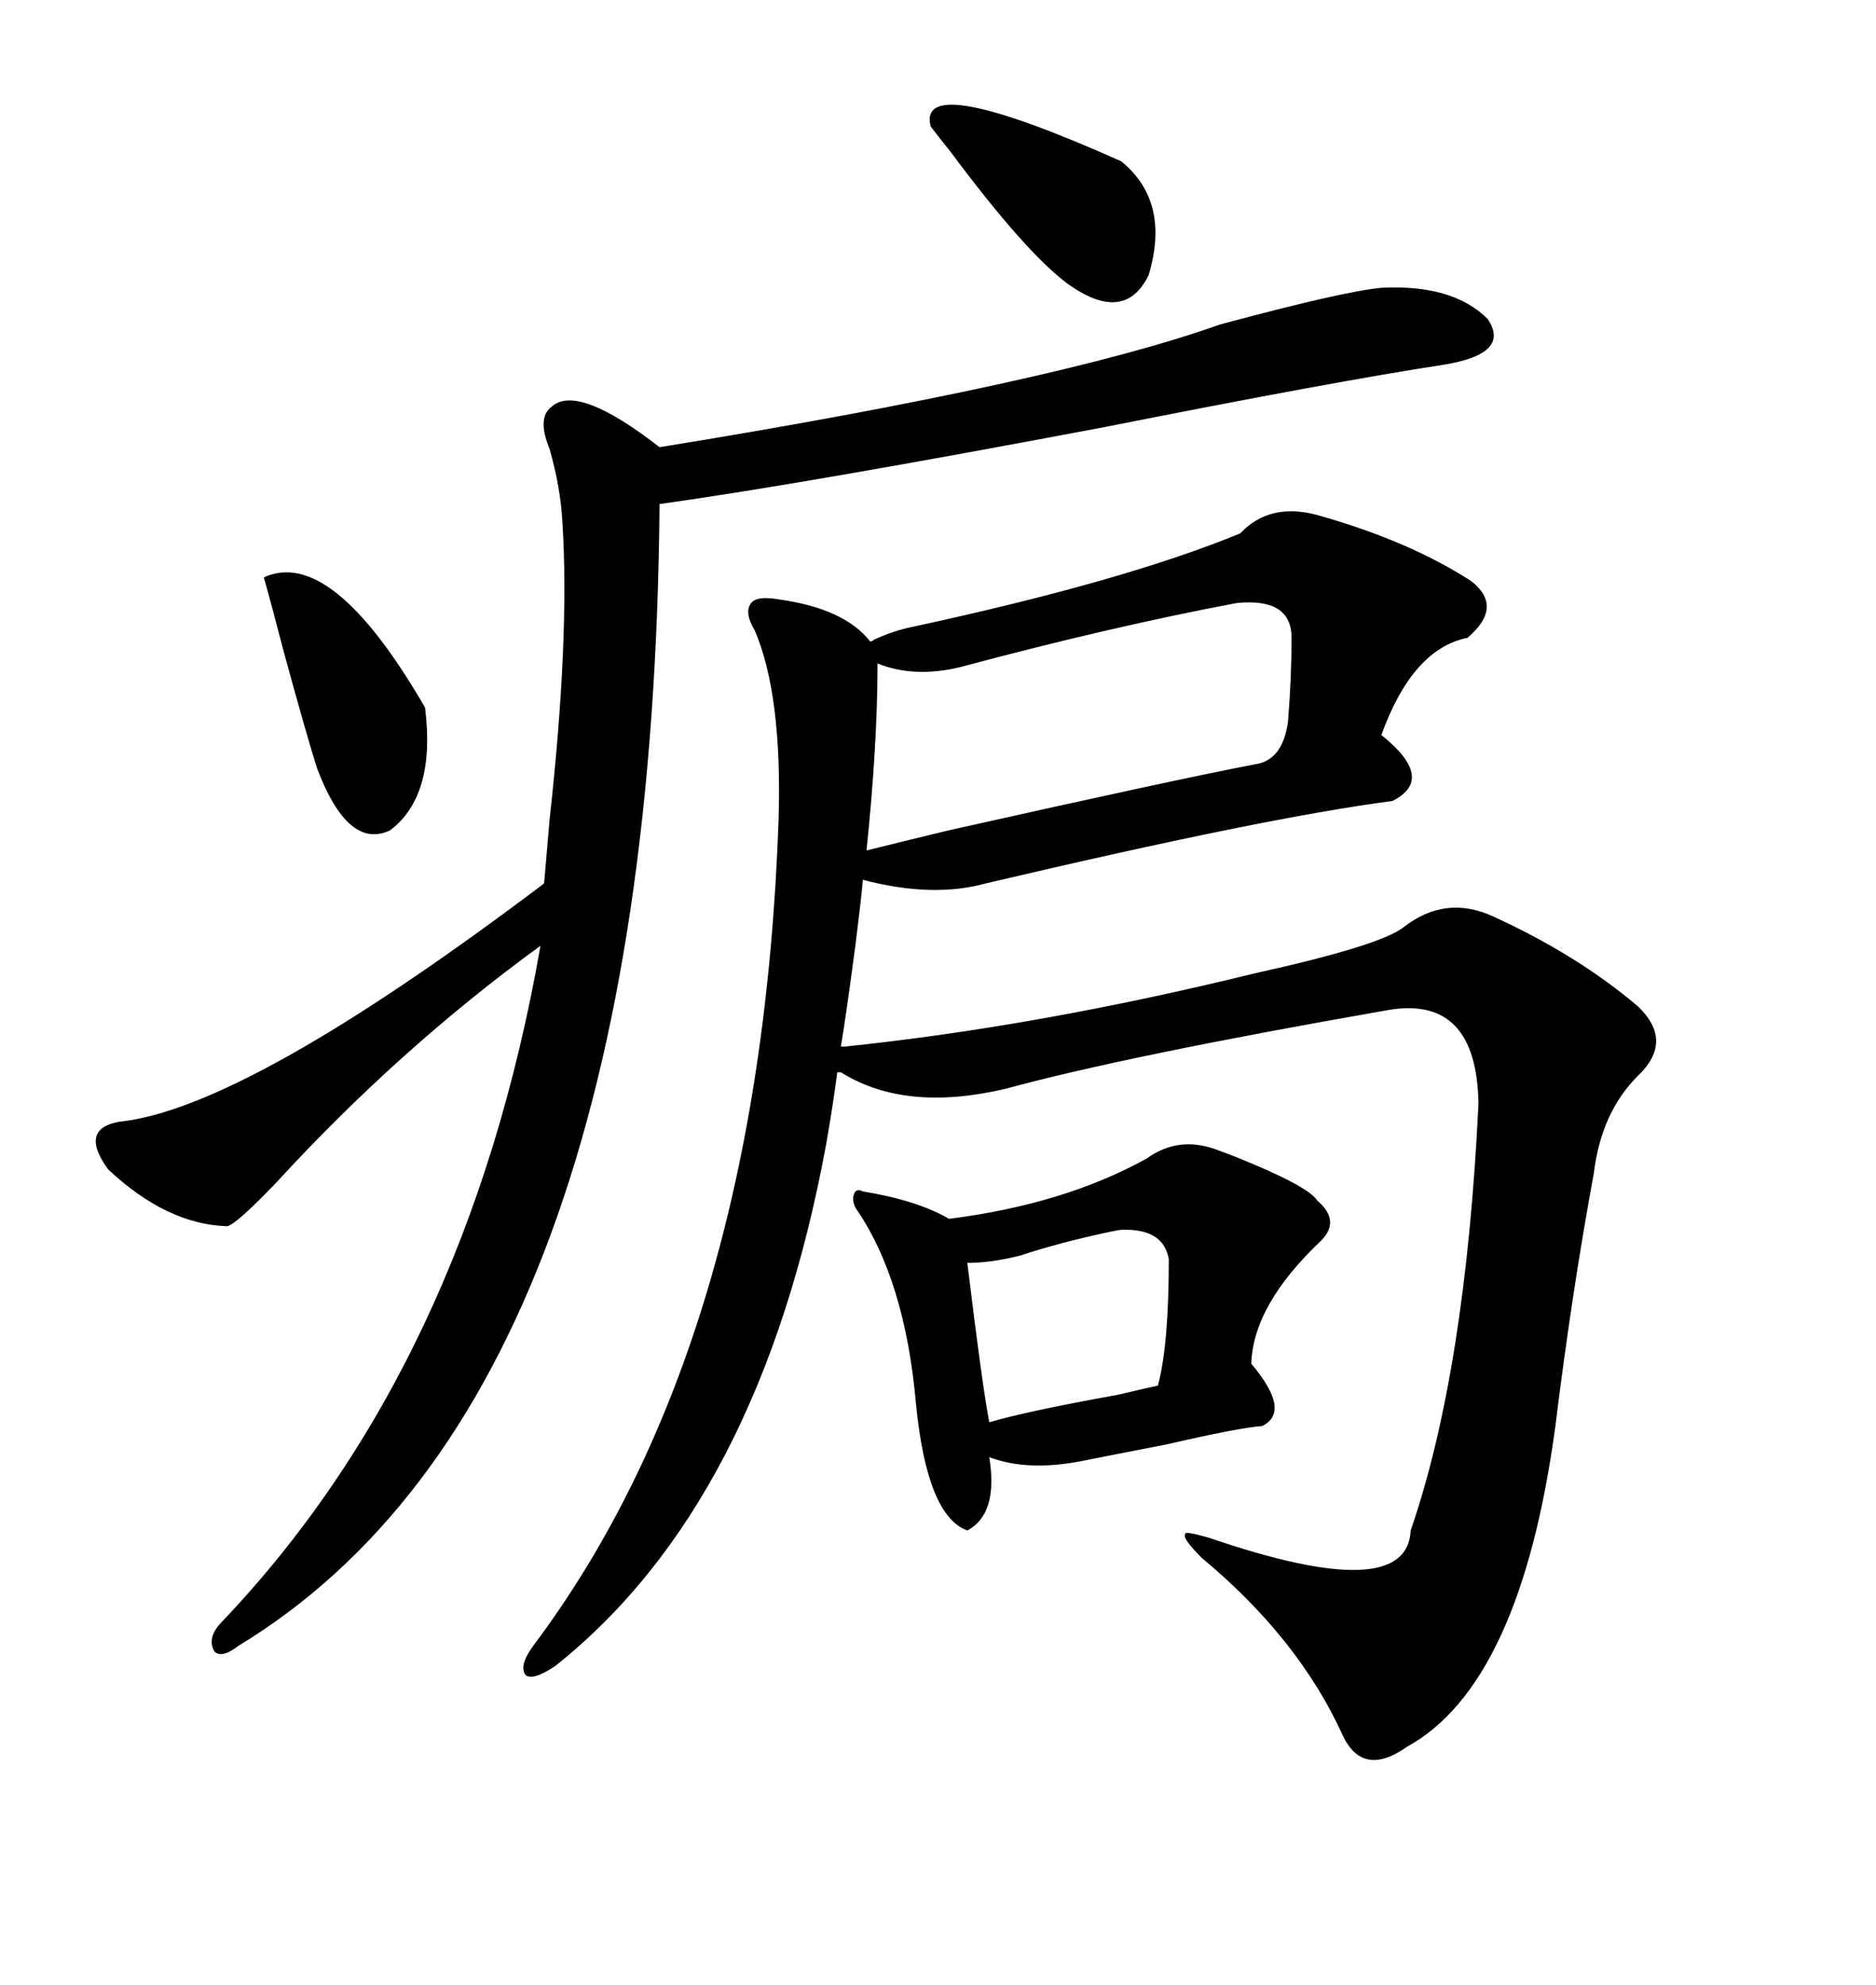 <svg xmlns="http://www.w3.org/2000/svg" xmlns:xlink="http://www.w3.org/1999/xlink" width="300" height="317.285"><path d="M134.47 167.29L135.06 167.29Q166.11 164.06 200.68 155.57L200.68 155.57Q220.61 151.17 224.41 148.24L224.41 148.24Q231.15 142.97 238.77 146.48L238.77 146.48Q252.25 152.64 261.91 160.84L261.91 160.84Q267.77 166.41 261.91 171.97L261.91 171.97Q256.05 177.83 254.88 187.50L254.88 187.50Q251.37 206.54 248.73 227.93L248.73 227.93Q243.16 269.24 225 279.20L225 279.20Q217.97 284.18 214.75 277.44L214.75 277.44Q207.71 261.91 192.19 249.02L192.19 249.02Q188.96 245.80 189.55 245.21L189.55 245.21Q189.26 244.63 193.36 245.80L193.36 245.80Q225 256.64 225.59 244.63L225.59 244.63Q234.38 219.14 236.43 176.37L236.43 176.37Q236.13 159.08 222.07 161.43L222.07 161.43Q180.18 168.75 160.84 174.02L160.84 174.02Q144.73 177.83 134.47 171.39L134.47 171.39L133.89 171.39Q133.30 176.07 132.13 182.81L132.13 182.81Q121.58 240.23 88.77 266.31L88.77 266.31Q85.25 268.65 84.08 267.77L84.08 267.77Q82.91 266.31 85.25 263.09L85.25 263.09Q121.58 214.75 124.51 130.96L124.51 130.96Q125.10 111.04 120.70 100.78L120.70 100.78Q118.95 97.85 120.12 96.39L120.12 96.39Q121.00 95.21 124.51 95.80L124.51 95.80Q135.06 97.27 139.16 102.54L139.16 102.54Q139.45 102.54 139.75 102.25L139.75 102.25Q142.97 100.78 145.90 100.20L145.90 100.20Q179.88 92.87 198.34 85.25L198.34 85.25Q203.03 80.27 210.64 82.32L210.64 82.32Q225.29 86.43 235.25 92.87L235.25 92.87Q240.53 96.97 234.67 101.95L234.67 101.95Q225.88 103.71 220.90 117.48L220.90 117.48Q229.69 124.51 222.66 128.03L222.66 128.03Q202.44 130.66 157.62 141.21L157.62 141.21Q149.12 143.55 137.99 140.63L137.99 140.63Q137.70 143.85 136.82 150.88L136.82 150.88Q135.35 162.01 134.47 167.29L134.47 167.29ZM220.90 46.00L220.90 46.00Q232.32 45.41 237.89 50.98L237.89 50.98Q241.70 56.54 230.86 58.30L230.86 58.30Q213.57 60.94 176.66 68.26L176.66 68.26Q128.61 77.34 105.47 80.57L105.47 80.57Q104.30 222.95 38.09 263.09L38.09 263.09Q35.45 265.14 34.28 263.96L34.28 263.96Q33.11 261.91 35.16 259.57L35.16 259.57Q74.71 218.26 86.43 151.17L86.43 151.17Q63.87 167.58 44.24 188.96L44.24 188.96Q37.79 195.70 36.33 196.00L36.33 196.00Q26.66 195.70 17.29 186.91L17.29 186.91Q12.60 180.47 19.04 179.30L19.04 179.30Q39.26 177.25 87.01 141.21L87.01 141.21Q87.30 137.70 87.89 130.96L87.89 130.96Q91.11 101.95 89.94 83.50L89.94 83.50Q89.65 77.93 87.89 71.78L87.89 71.78Q85.84 66.80 88.18 65.04L88.18 65.04Q92.29 61.23 105.47 71.48L105.47 71.48Q168.75 61.23 195.12 51.86L195.12 51.86Q214.75 46.58 220.90 46.00ZM137.99 190.43L137.99 190.43Q146.78 191.89 151.76 194.82L151.76 194.82Q170.21 192.48 183.40 185.16L183.40 185.16Q188.67 181.35 195.12 183.98L195.12 183.98Q196.00 184.28 197.46 184.86L197.46 184.86Q209.18 189.55 210.64 191.89L210.64 191.89Q214.45 195.12 211.23 198.34L211.23 198.34Q200.39 208.59 200.10 217.97L200.10 217.97Q206.54 225.59 201.86 227.93L201.86 227.93Q198.05 228.22 186.62 230.86L186.62 230.86Q177.54 232.62 173.14 233.50L173.14 233.50Q164.36 235.25 158.20 232.91L158.20 232.91Q159.67 241.99 154.69 244.63L154.69 244.63Q148.24 242.29 146.48 224.41L146.48 224.41Q144.73 204.49 136.82 193.07L136.82 193.07Q136.23 191.89 136.52 191.02L136.52 191.02Q136.82 189.84 137.99 190.43ZM140.33 106.05L140.33 106.05Q140.33 118.95 138.57 135.94L138.57 135.94Q144.43 134.47 151.76 132.71L151.76 132.71Q188.38 124.51 200.68 122.17L200.68 122.17Q205.08 121.58 205.96 115.43L205.96 115.43Q206.54 108.40 206.54 101.95L206.54 101.95Q206.54 95.51 197.75 96.39L197.75 96.39Q177.54 100.20 153.52 106.64L153.52 106.64Q146.19 108.40 140.33 106.05ZM186.91 201.27L186.91 201.27Q186.04 196.29 179.30 196.58L179.30 196.58Q179.00 196.58 177.54 196.88L177.54 196.88Q169.34 198.63 163.18 200.68L163.18 200.68Q158.50 201.86 154.69 201.86L154.69 201.86Q157.03 221.19 158.20 227.34L158.20 227.34Q164.06 225.59 178.71 222.95L178.71 222.95Q183.69 221.78 185.16 221.48L185.16 221.48Q186.91 215.04 186.91 201.27ZM42.19 92.29L42.19 92.29Q53.03 87.30 67.97 113.09L67.97 113.09Q69.73 127.15 62.40 132.71L62.40 132.71Q55.66 135.94 50.68 122.75L50.68 122.75Q48.93 117.19 45.41 104.30L45.41 104.30Q43.36 96.39 42.19 92.29ZM148.83 20.21L148.83 20.21Q146.48 11.13 179.30 25.78L179.30 25.78Q187.21 32.23 183.69 43.95L183.69 43.95Q179.88 51.86 170.80 45.41L170.80 45.41Q164.06 40.43 152.05 24.32L152.05 24.32Q149.71 21.39 148.83 20.21Z"/></svg>